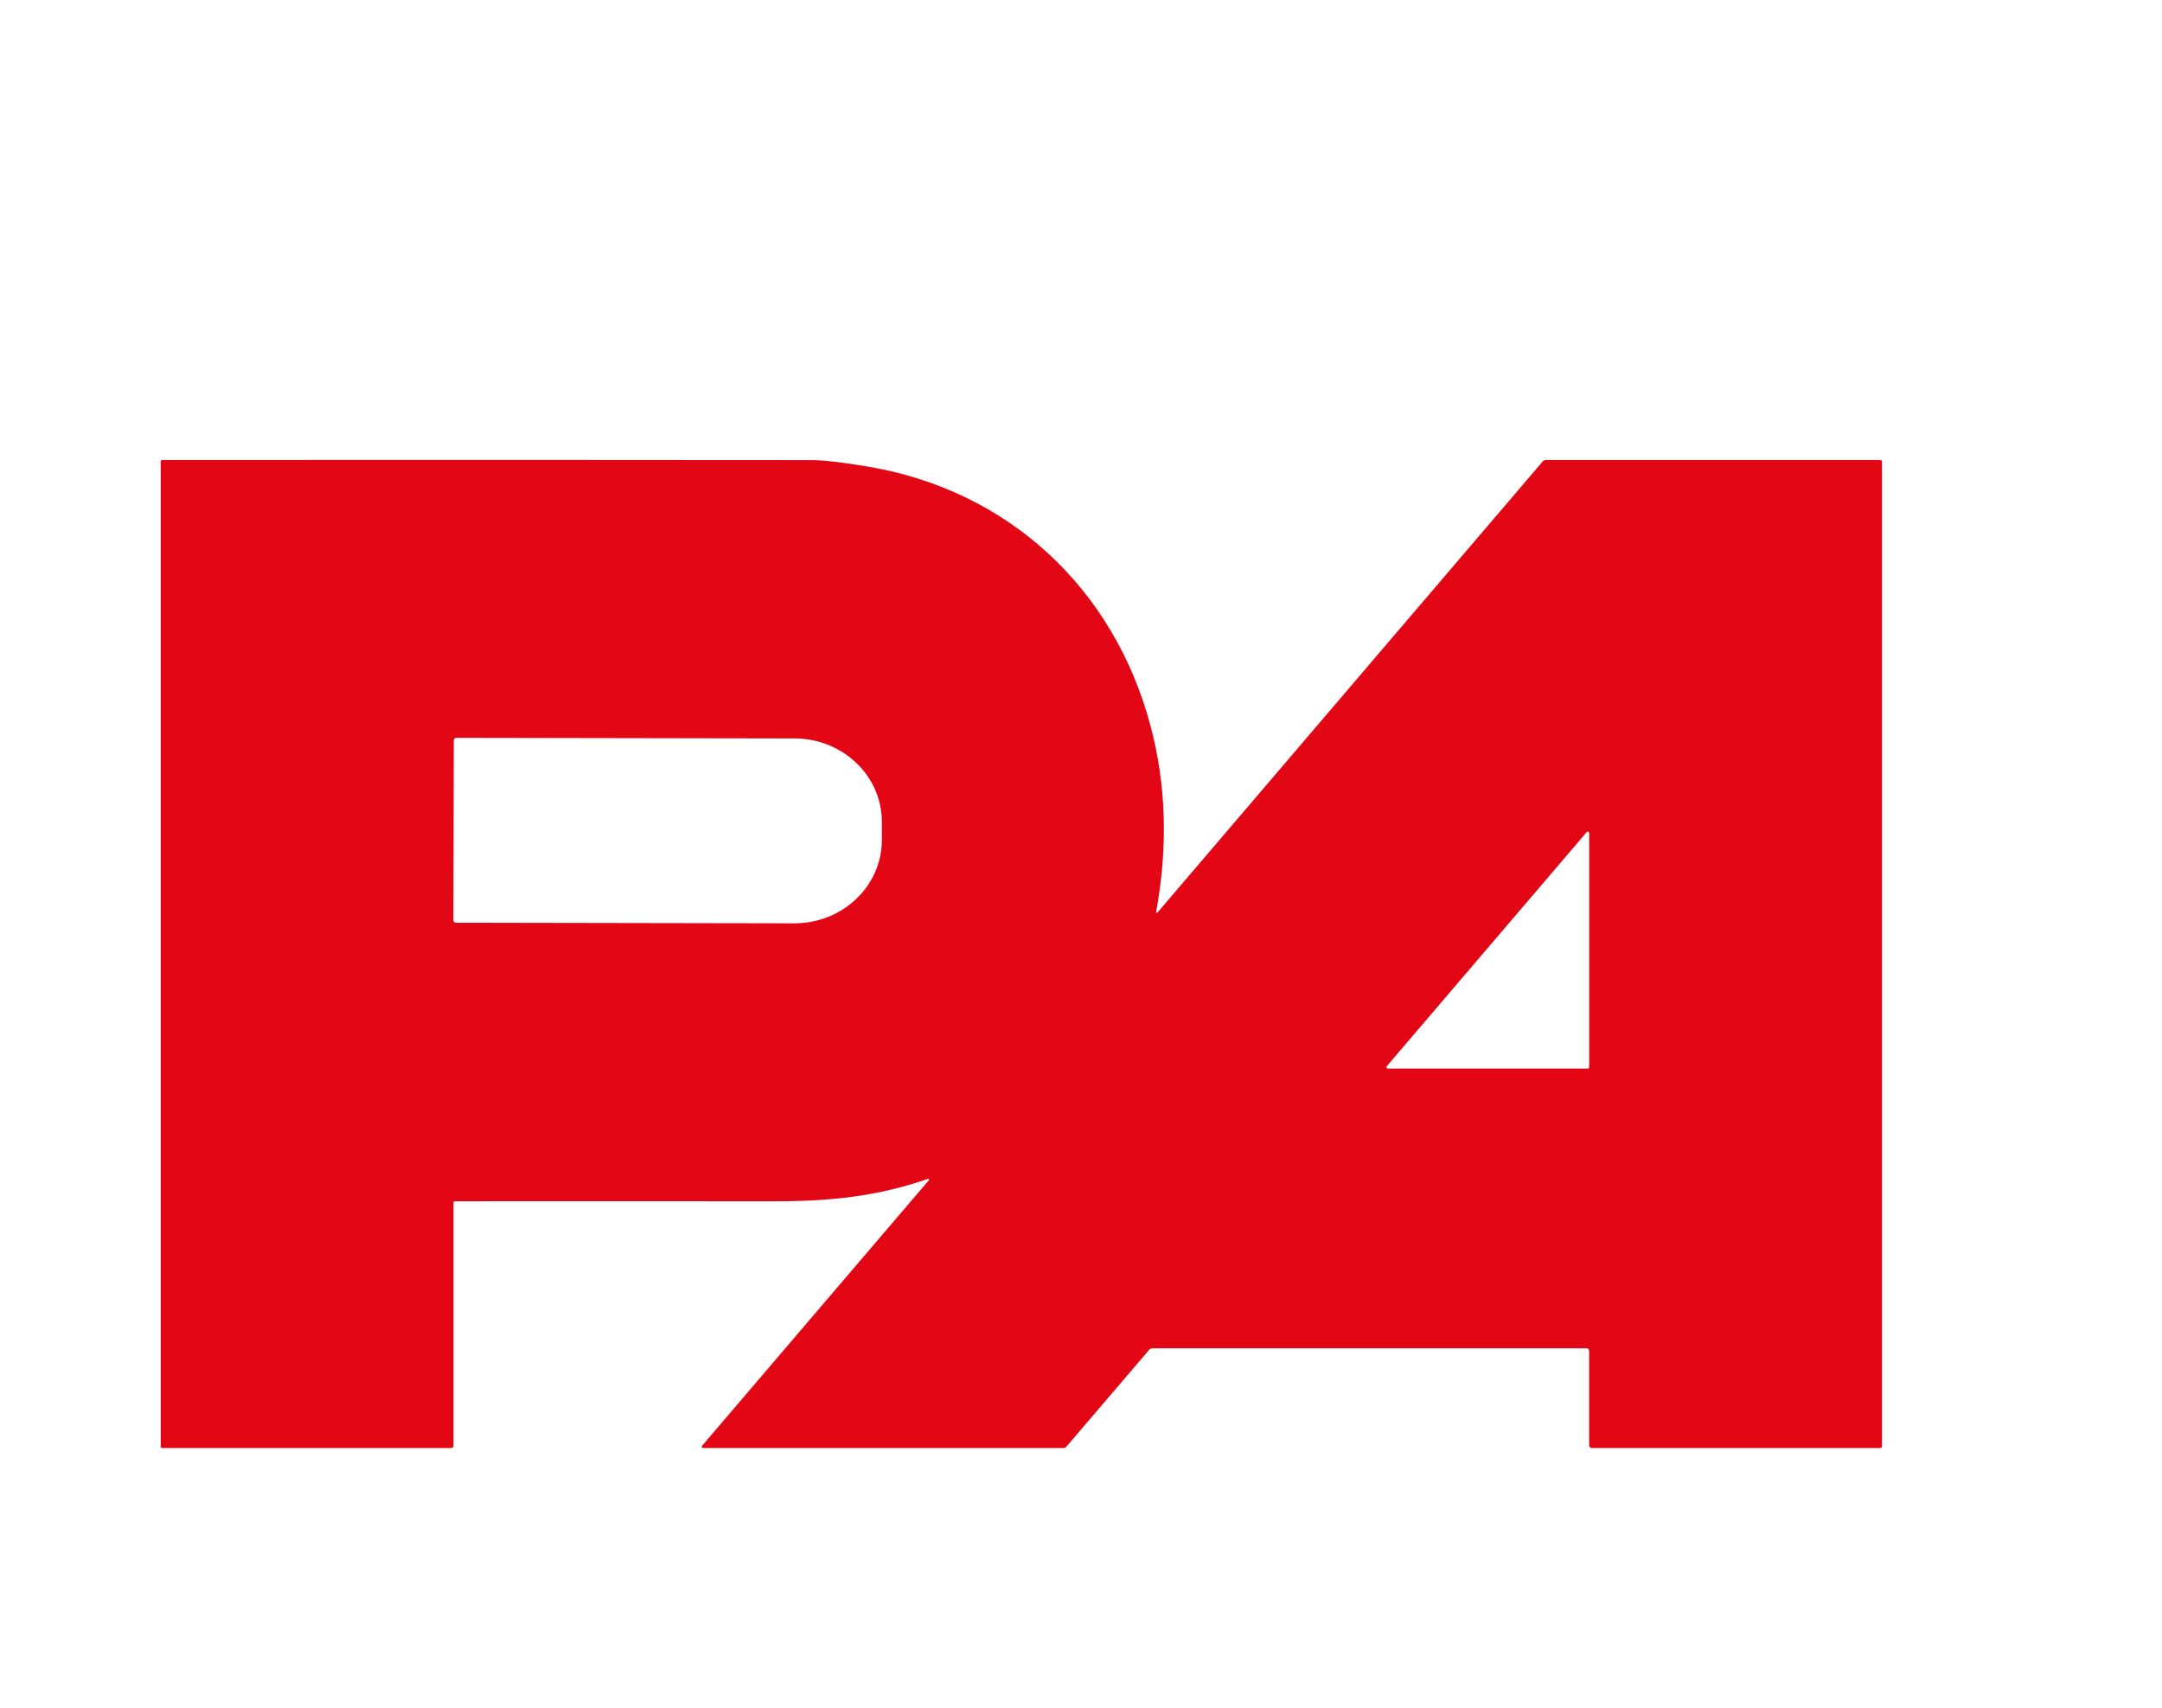 <svg xmlns="http://www.w3.org/2000/svg" id="Capa_1" data-name="Capa 1" viewBox="0 0 647.96 512"><defs><style>      .cls-1 {        fill: #e30614;      }    </style></defs><path class="cls-1" d="M346.51,273.34c-.02.11.05.22.17.24.08.01.15-.02.2-.07l115.52-135.27c.21-.24.5-.37.81-.37h100.29c.3,0,.54.24.54.53v295.02c0,.31-.25.56-.56.56h-86.36c-.47,0-.85-.39-.85-.87v-28.25c0-.43-.35-.77-.77-.77h-130.12c-.38,0-.73.17-.97.45l-24.76,28.98c-.25.29-.6.45-.97.45h-107.96c-.23,0-.41-.19-.41-.41,0-.1.04-.19.1-.26l68.01-79.63c.08-.1.07-.25-.03-.33-.06-.05-.14-.07-.22-.04-15.05,5.17-28.84,6.75-46.3,6.73-20.07-.03-51.91-.03-95.52-.01-.24,0-.43.19-.43.43h0v72.87c0,.36-.29.66-.65.66H48.61c-.24,0-.44-.2-.44-.44V138.3c0-.24.19-.43.43-.43h0c74.67-.04,139.69-.03,195.04.03,3.21,0,8.61.64,16.18,1.89,42.4,7.01,74,36.52,84.98,77.68,4.71,17.64,5.28,36.27,1.7,55.87ZM135.99,221.85l-.1,53.98c0,.39.32.71.71.71h0l101.43.18c14.47.03,26.23-11.12,26.26-24.91h0v-5.48c.03-13.79-11.68-24.99-26.15-25.02l-101.43-.18c-.39,0-.71.32-.71.71ZM475.85,320.25c.24,0,.43-.19.43-.43h0v-70.15c0-.24-.2-.42-.43-.42-.12,0-.24.06-.32.15l-59.91,70.15c-.15.18-.12.45.06.6.08.06.18.1.28.1h59.9Z"></path></svg>